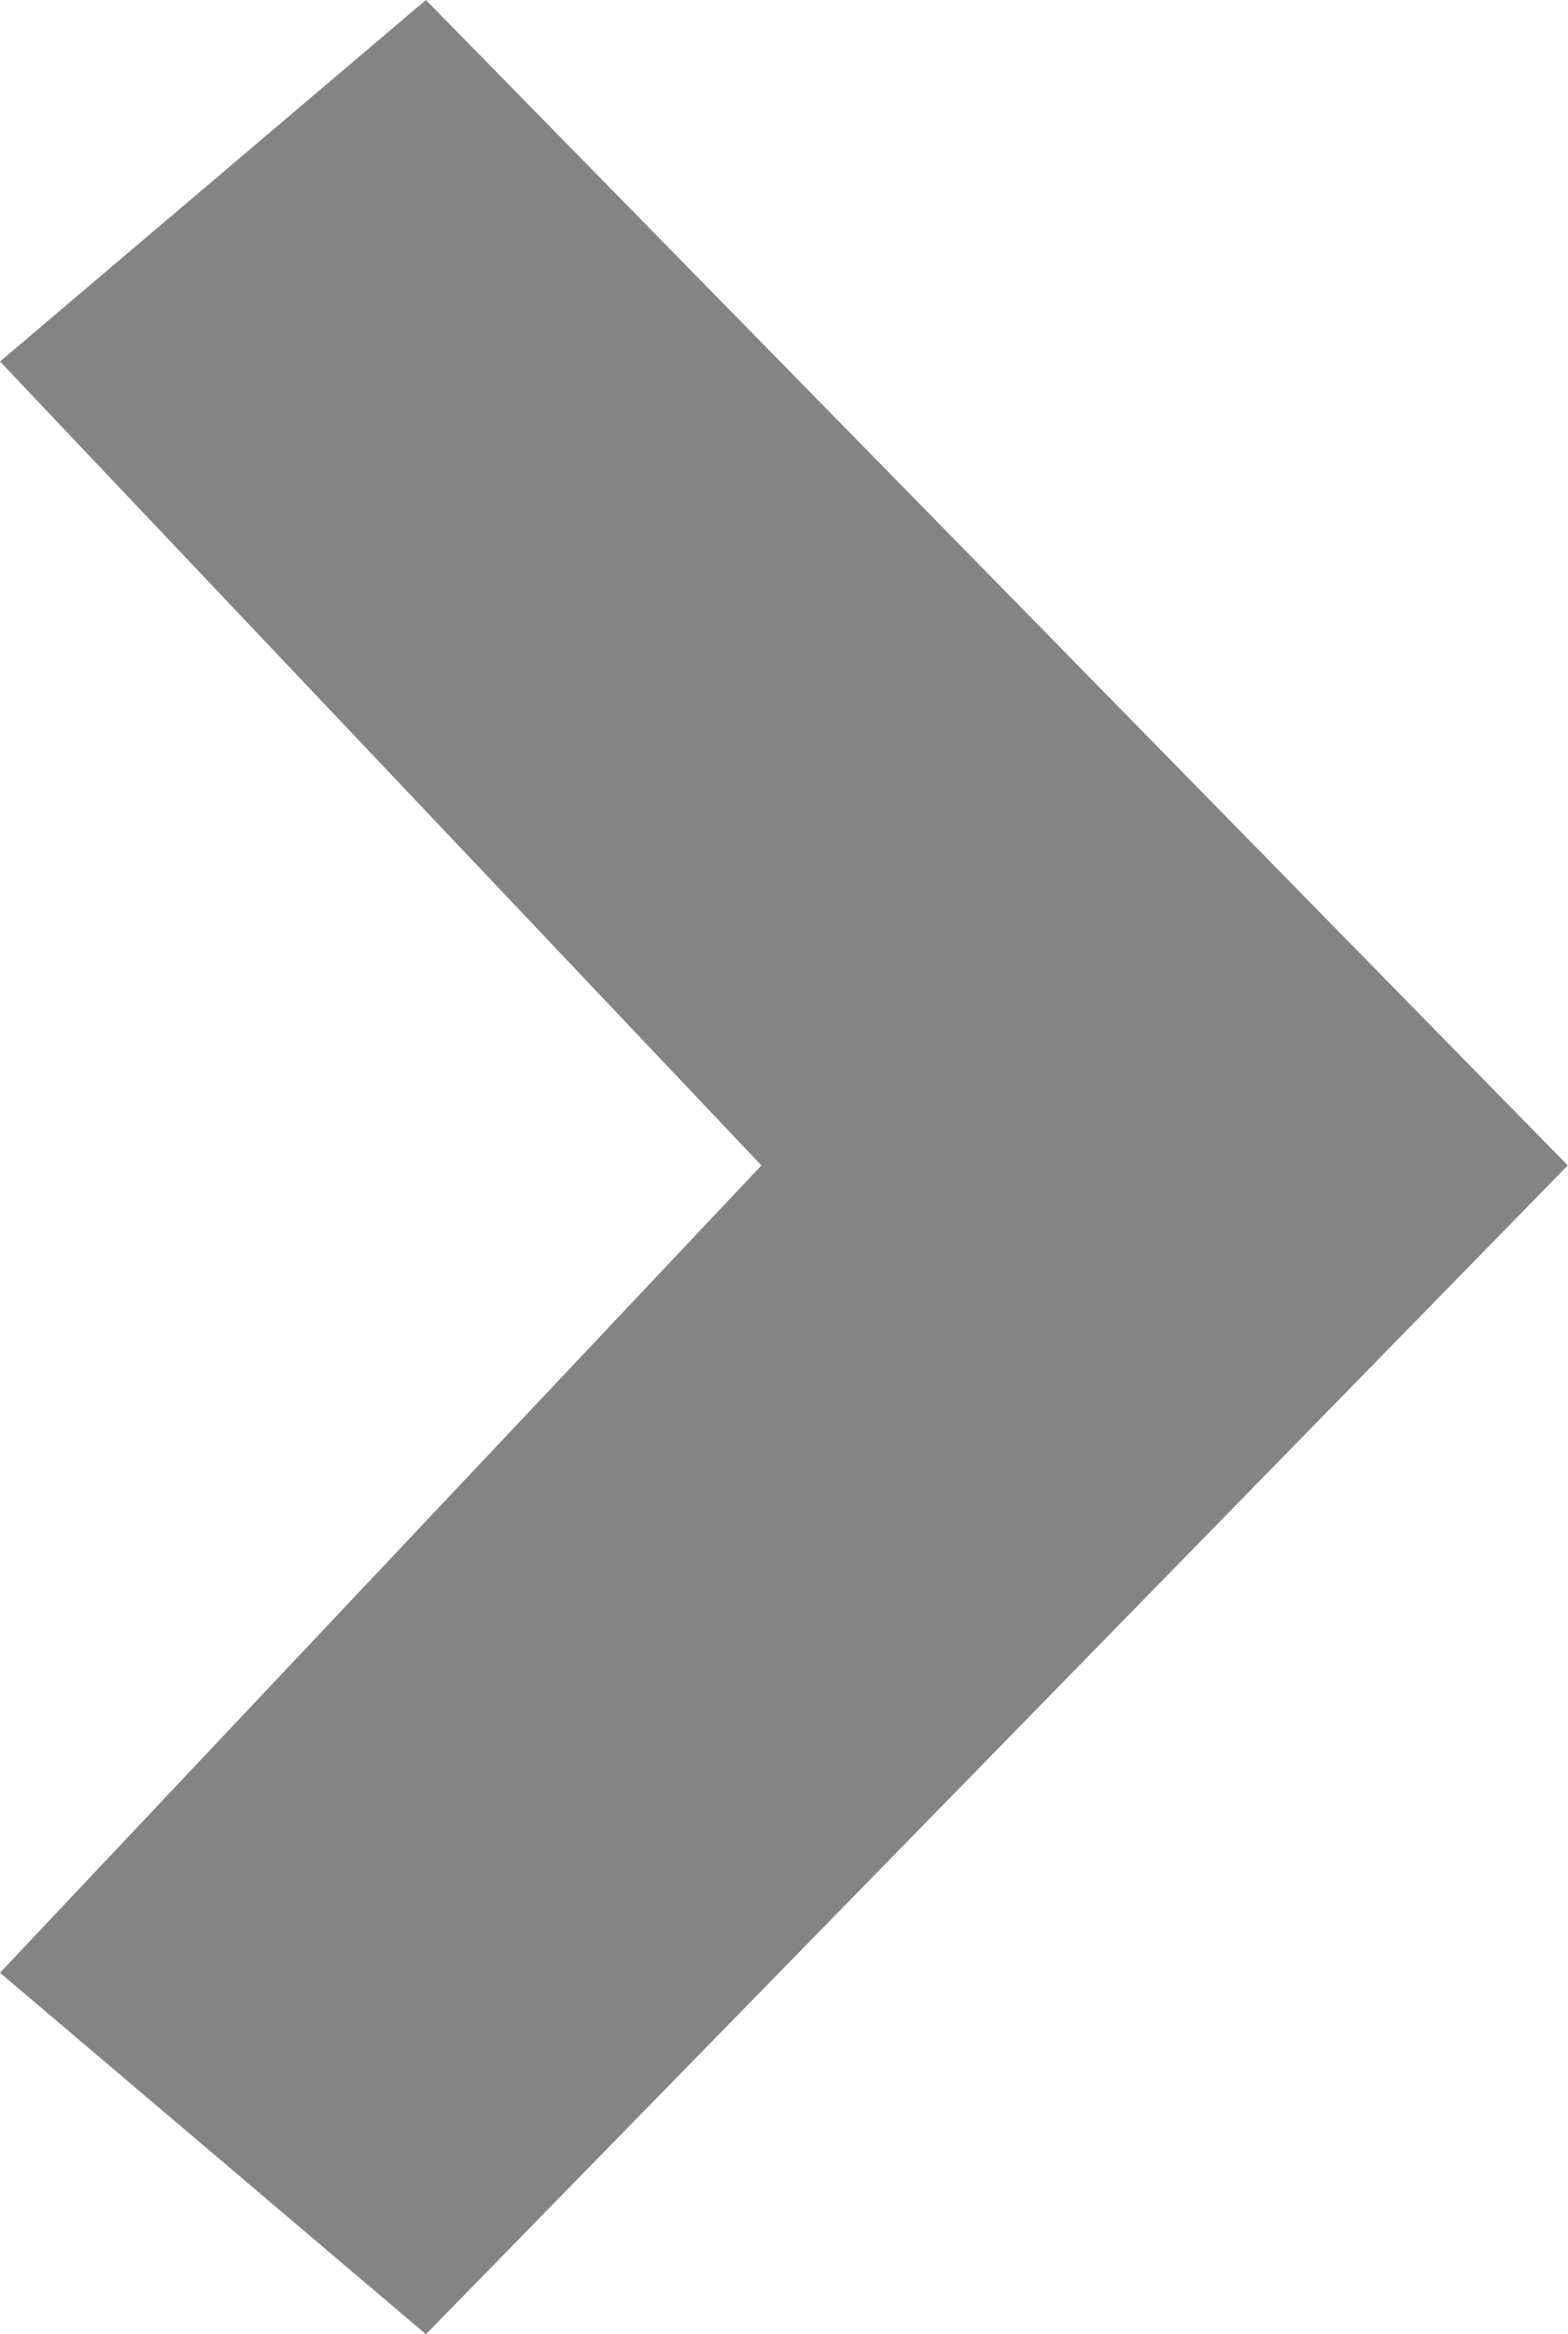 <svg xmlns="http://www.w3.org/2000/svg" width="6.866" height="10.215" viewBox="0 0 6.866 10.215">
<defs>
    <style>.a{fill:#848484;fill-rule:evenodd;}</style>
</defs>
<path class="a" d="M23.256,1.582,21.391,0l-5,5.115,5,5.1,1.865-1.582L19.922,5.115Z"
      transform="translate(23.256 10.215) rotate(180)"/>
</svg>
